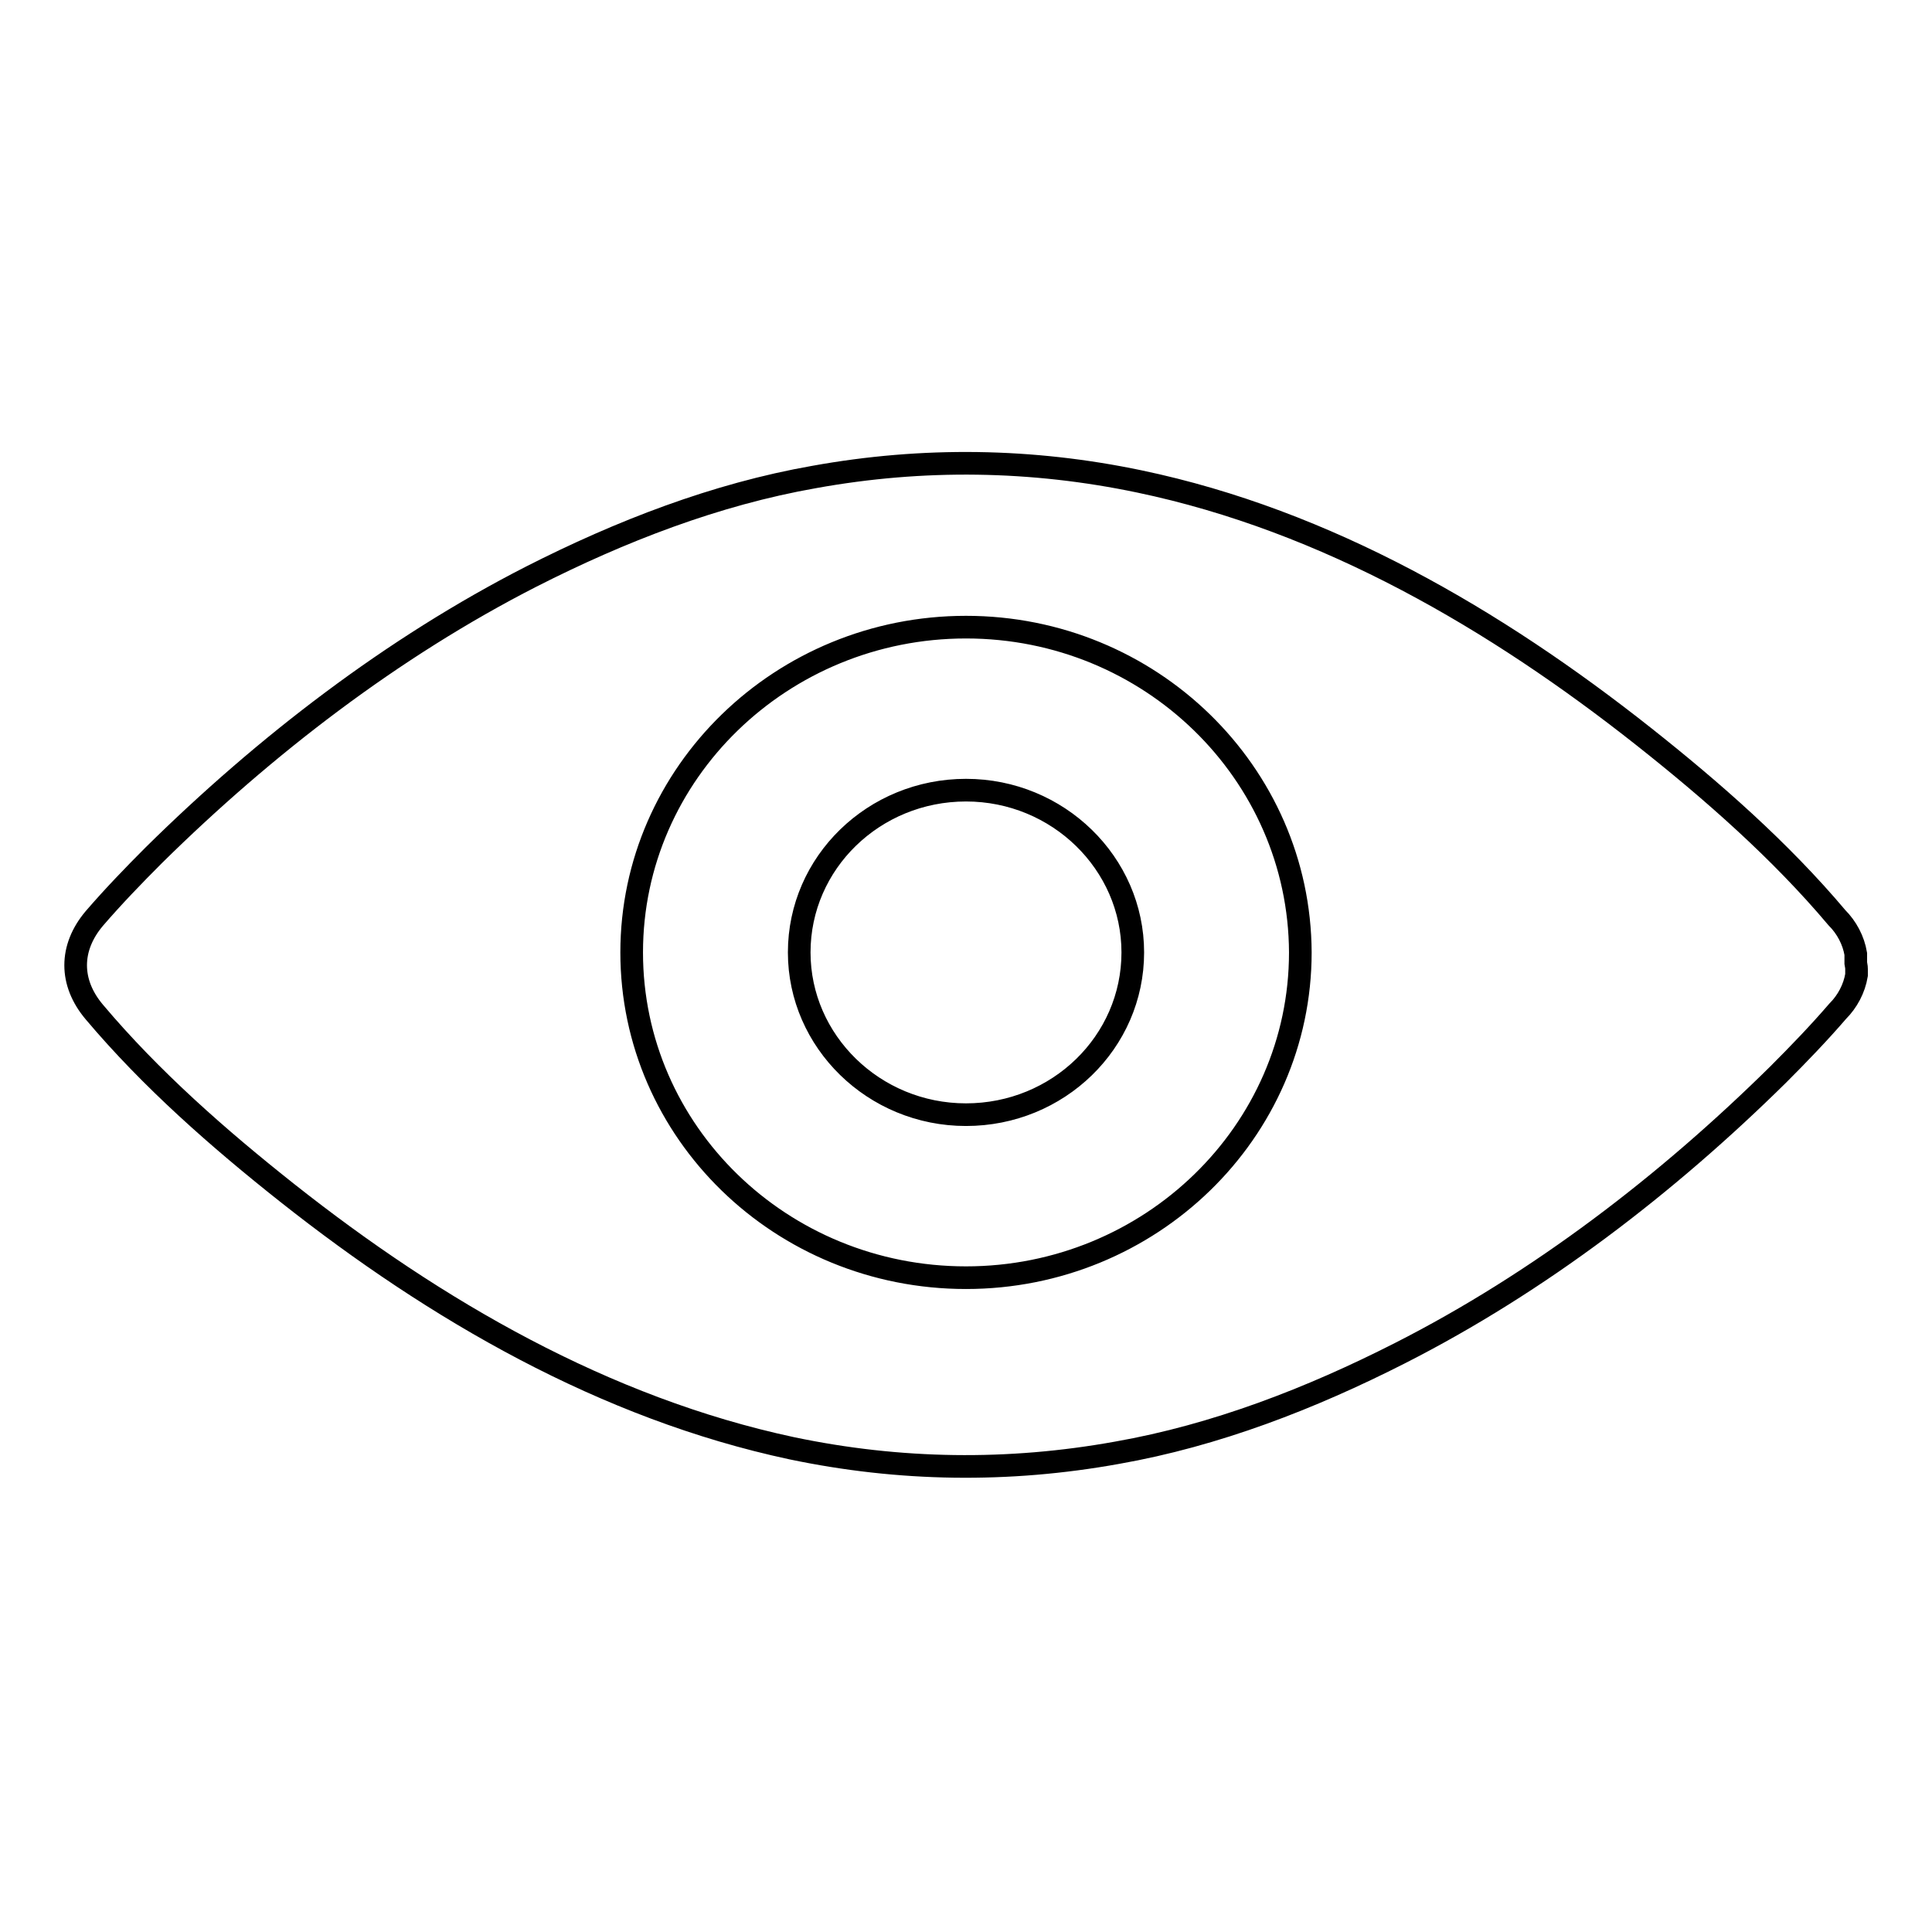 <?xml version="1.0" encoding="utf-8"?>
<!-- Svg Vector Icons : http://www.onlinewebfonts.com/icon -->
<!DOCTYPE svg PUBLIC "-//W3C//DTD SVG 1.1//EN" "http://www.w3.org/Graphics/SVG/1.1/DTD/svg11.dtd">
<svg version="1.1" xmlns="http://www.w3.org/2000/svg" xmlns:xlink="http://www.w3.org/1999/xlink" x="0px" y="0px" viewBox="0 0 256 256" enable-background="new 0 0 256 256" xml:space="preserve">
<g><g><path stroke-width="3" fill-opacity="0" stroke="#000000"  d="M246,128.4c0,0.1,0,0.2,0,0.3c0,0,0,0.1,0,0.1c0,0.1,0,0.1,0,0.2c0,0.1,0,0.2,0,0.2c0,0,0,0,0,0c-0.3,1.8-1.2,3.5-2.5,4.8c-2.5,2.9-5.2,5.7-7.9,8.4c-14.7,14.5-31.6,27.5-50.1,36.9c-11.8,6-24.4,10.9-37.5,13.2c-14.4,2.6-28.8,2.4-43.1-0.6c-24.8-5.3-47.2-18.3-66.8-33.8c-9.1-7.2-18.1-15.1-25.6-24c-3.3-3.9-3.3-8.5,0-12.4c2.5-2.9,5.2-5.7,7.9-8.4c14.7-14.5,31.6-27.5,50-36.9c11.8-6,24.4-10.9,37.5-13.2c14.4-2.6,28.8-2.4,43.1,0.6c24.8,5.2,47.2,18.3,66.8,33.8c9.1,7.2,18.1,15.1,25.6,24c1.3,1.3,2.2,3,2.5,4.8v0c0,0.1,0,0.2,0,0.2c0,0.1,0,0.1,0,0.2c0,0,0,0.1,0,0.1c0,0.1,0,0.2,0,0.3c0,0.1,0,0.3,0,0.4C246,128.1,246,128.3,246,128.4z M128,83.1c-24.4,0-44.3,19.3-44.3,43.1s19.8,43.1,44.3,43.1c24.4,0,44.3-19.3,44.3-43.1C172.2,102.4,152.4,83.1,128,83.1z M128,147.7c-12.2,0-22.1-9.7-22.1-21.5c0-11.9,9.9-21.5,22.1-21.5c12.2,0,22.1,9.7,22.1,21.5C150.1,138.1,140.2,147.7,128,147.7z"/></g></g>
</svg>